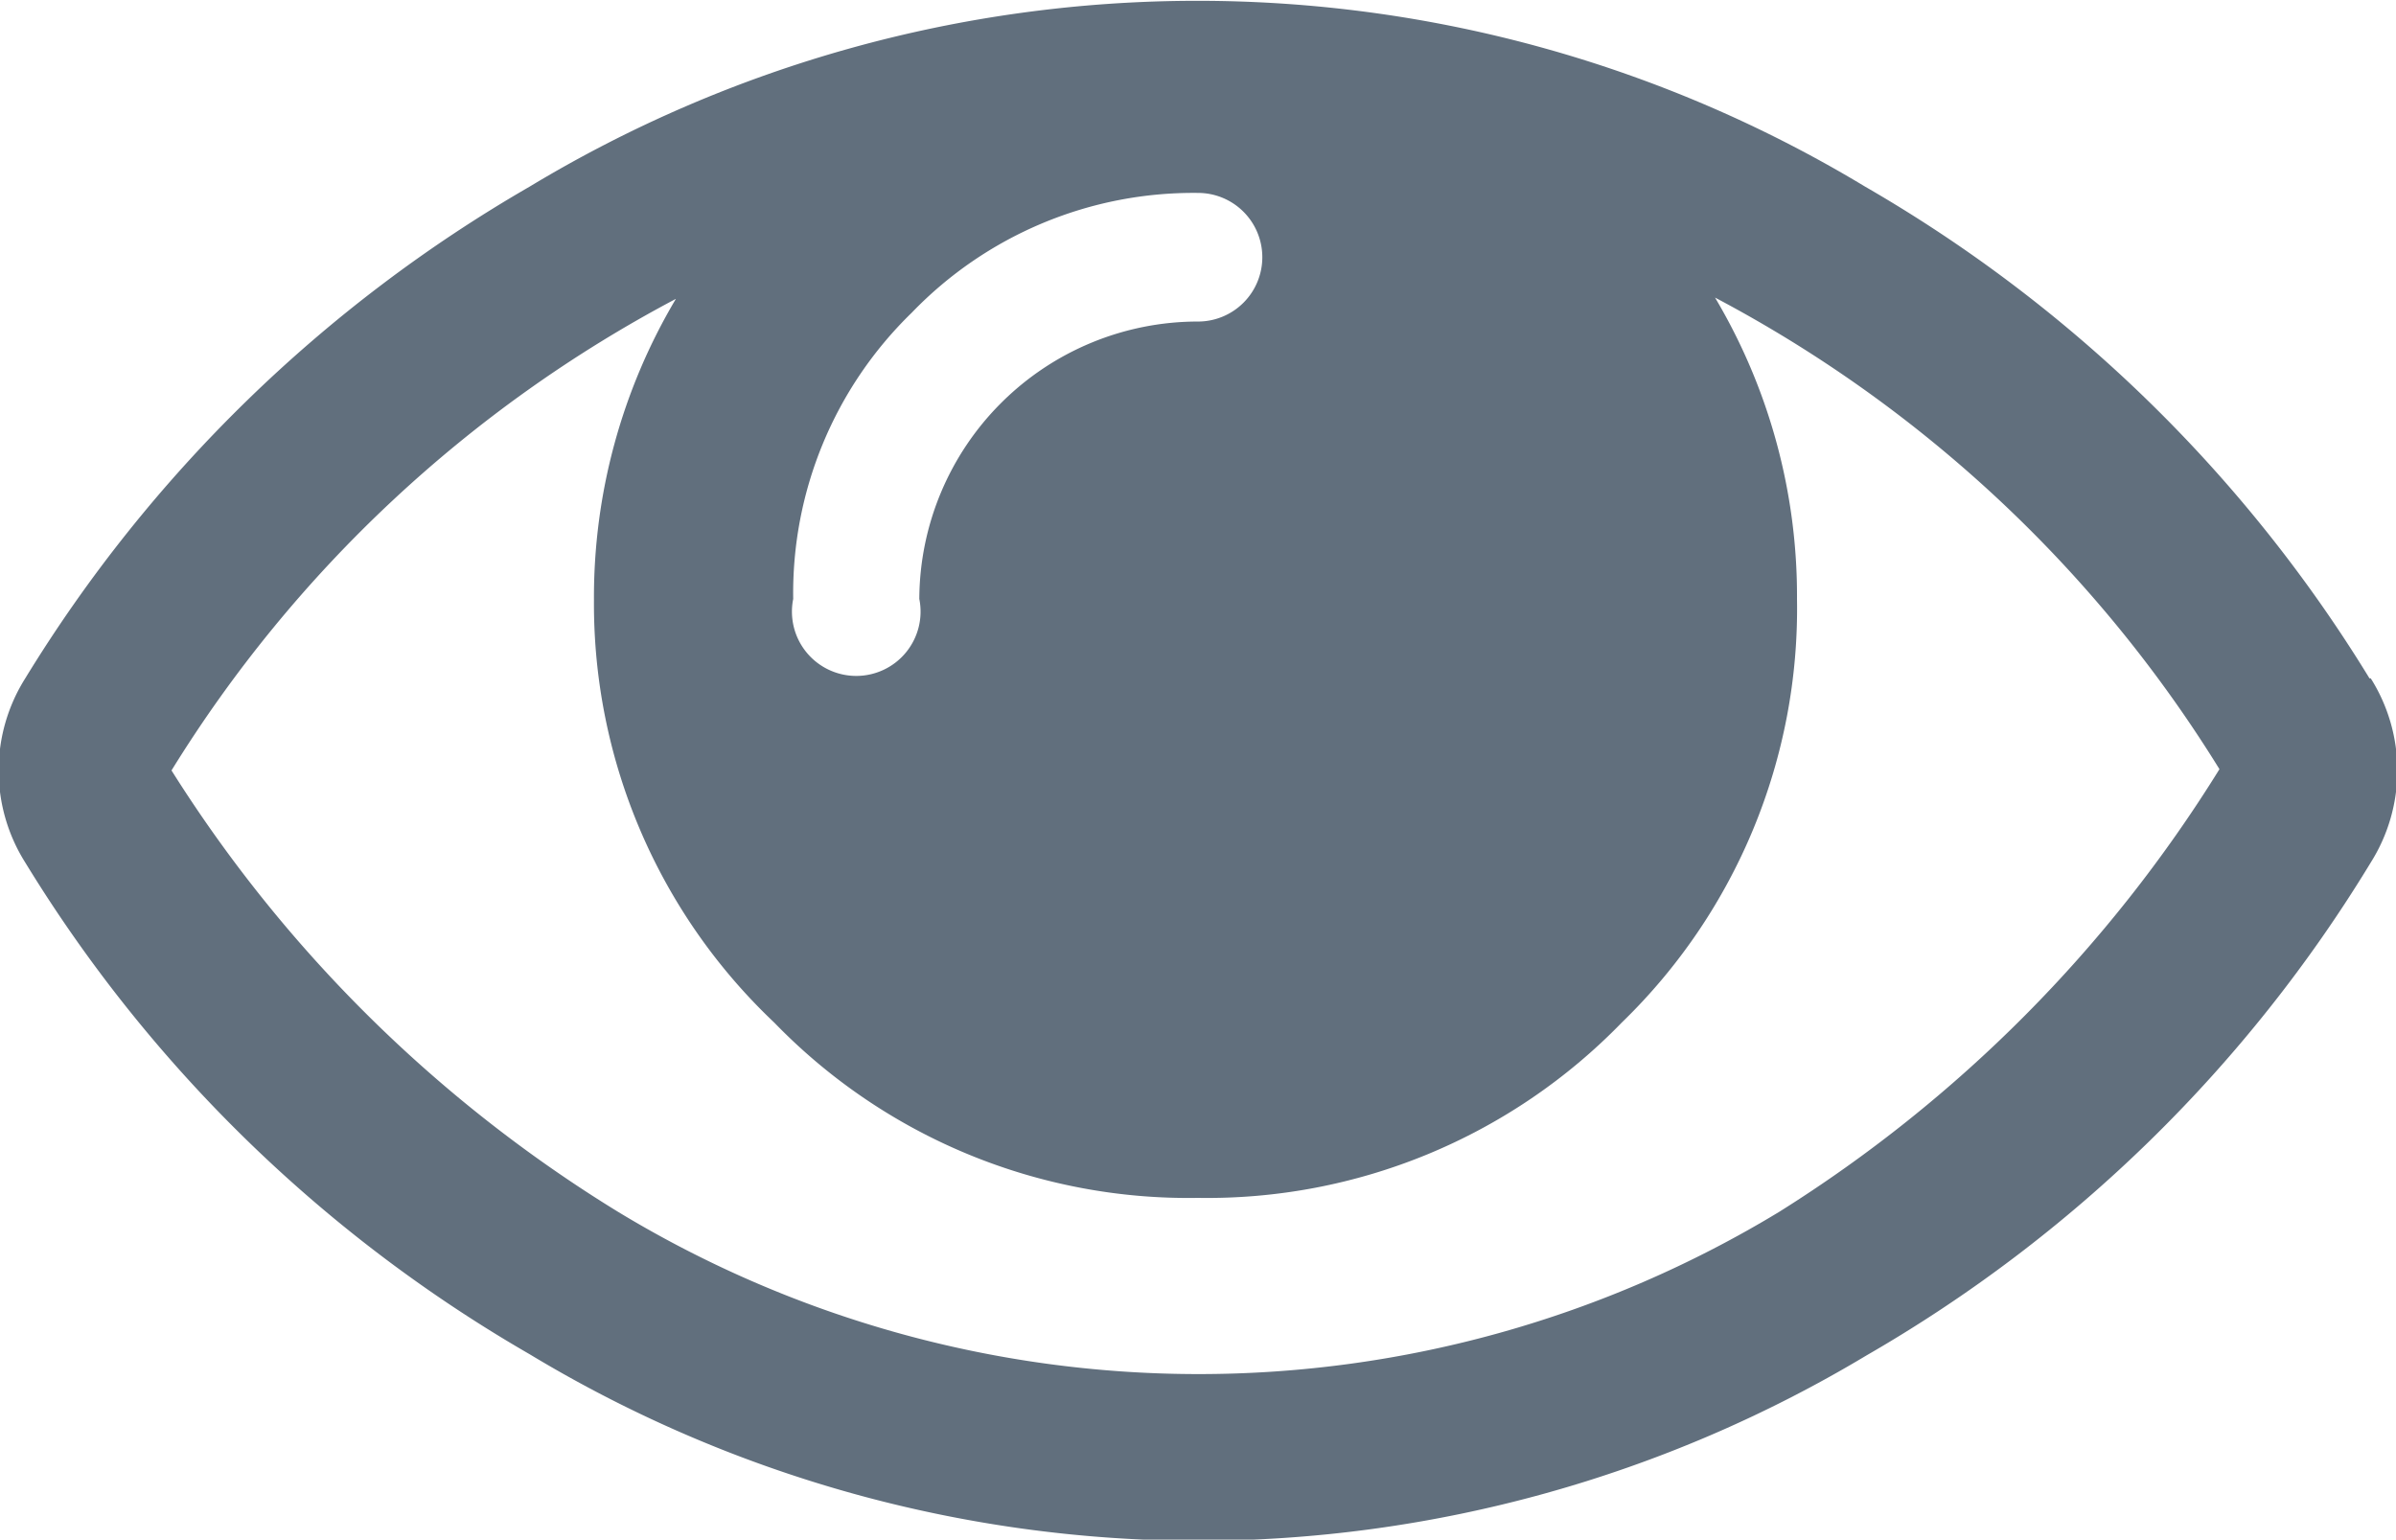 <svg id="views" xmlns="http://www.w3.org/2000/svg" viewBox="0 0 19 12.21"><defs><style>.cls-1{fill:#616f7d;}</style></defs><title>icono-views</title><path class="cls-1" d="M19.29,5.77a11.32,11.32,0,0,0-4-3.9,10.25,10.25,0,0,0-10.59,0,11.32,11.32,0,0,0-4,3.9,1.37,1.37,0,0,0,0,1.46,11.32,11.32,0,0,0,4,3.9A10.29,10.29,0,0,0,10,12.61a10.32,10.32,0,0,0,5.3-1.47,11.25,11.25,0,0,0,4-3.91,1.37,1.37,0,0,0,0-1.46ZM7.73,2.87A3.1,3.1,0,0,1,10,1.92a.51.51,0,0,1,.51.51.51.51,0,0,1-.51.51A2.21,2.21,0,0,0,7.79,5.14a.51.51,0,1,1-1,0A3.1,3.1,0,0,1,7.73,2.87ZM14.61,10a8.88,8.88,0,0,1-9.21,0A10.94,10.94,0,0,1,1.86,6.5a10.42,10.42,0,0,1,4-3.74,4.63,4.63,0,0,0-.65,2.39A4.57,4.57,0,0,0,6.64,8.5,4.57,4.57,0,0,0,10,9.89,4.58,4.58,0,0,0,13.36,8.5a4.57,4.57,0,0,0,1.39-3.36,4.63,4.63,0,0,0-.65-2.39,10.42,10.42,0,0,1,4,3.74A10.94,10.94,0,0,1,14.61,10Z" transform="translate(-0.5 -0.39)"/></svg>